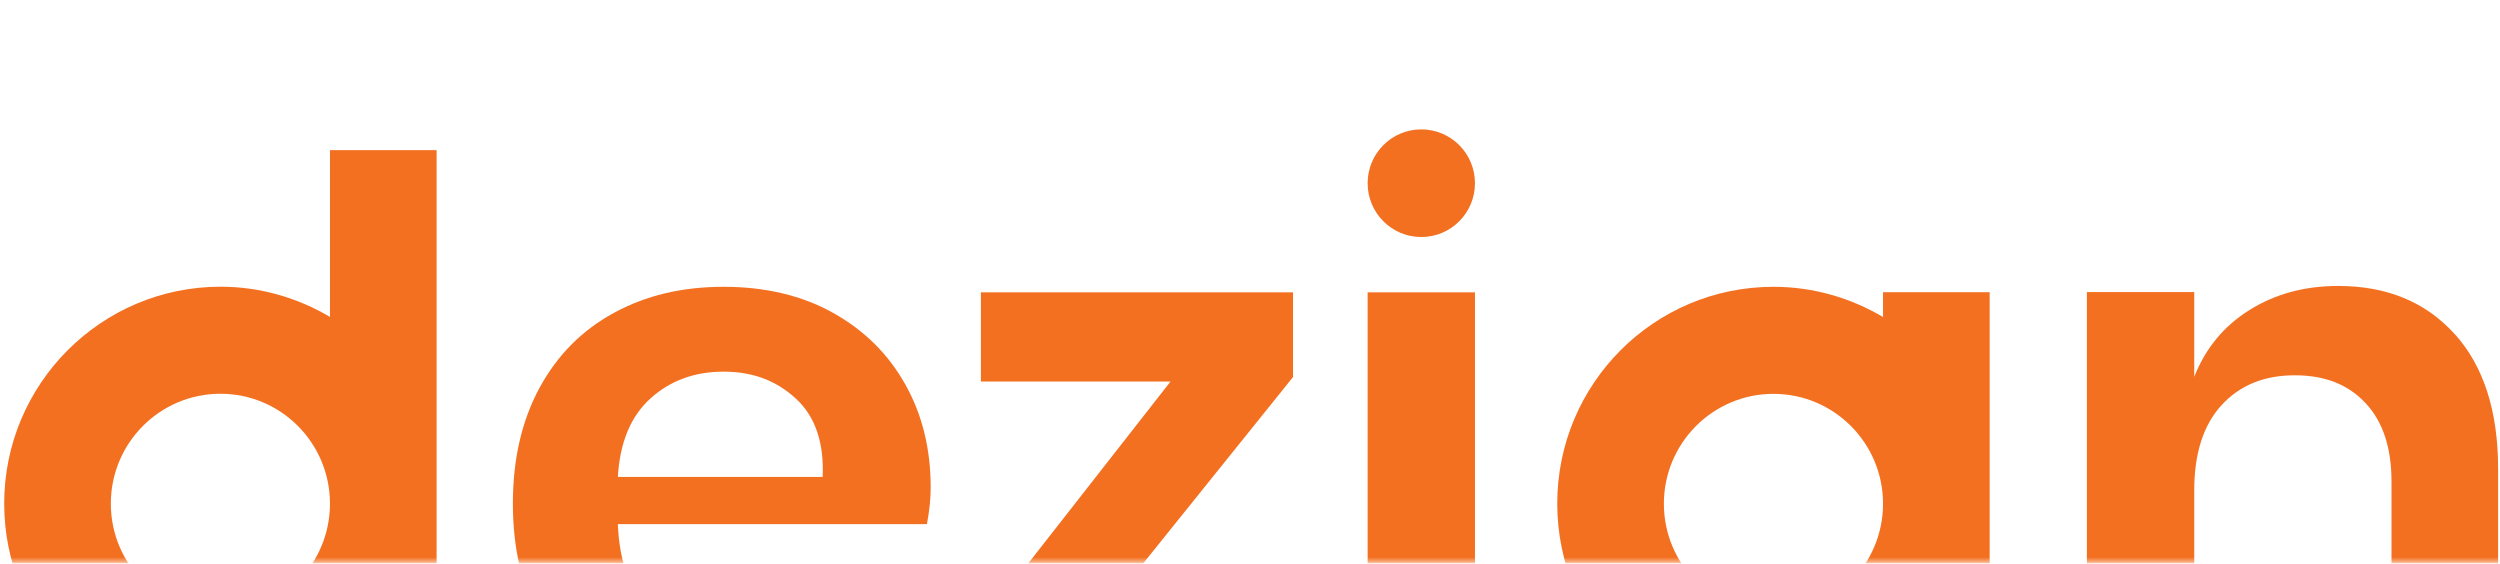 <svg width="590" height="133" viewBox="0 0 590 133" fill="none" xmlns="http://www.w3.org/2000/svg">
<mask id="mask0_639_1319" style="mask-type:alpha" maskUnits="userSpaceOnUse" x="0" y="0" width="590" height="133">
<rect y="0.62" width="590" height="132" fill="#D9D9D9"/>
</mask>
<g mask="url(#mask0_639_1319)">
<path d="M196.561 73.812C189.2 69.718 180.59 67.685 170.785 67.685C160.98 67.685 152.453 69.718 144.926 73.812C137.371 77.907 131.51 83.812 127.316 91.555C123.122 99.298 121.039 108.406 121.039 118.851C121.039 129.296 123.122 138.376 127.316 146.064C131.51 153.751 137.371 159.656 144.926 163.806C152.481 167.956 161.092 170.017 170.785 170.017C179.062 170.017 186.562 168.458 193.339 165.338C200.116 162.218 205.644 157.901 209.949 152.358C214.254 146.843 217.059 140.576 218.393 133.613H191.617C190.534 138.543 188.062 142.443 184.173 145.312C180.284 148.18 175.396 149.629 169.535 149.629C162.952 149.629 157.425 147.54 153.009 143.334C148.565 139.128 146.176 132.583 145.815 123.697H218.754C219.365 120.466 219.642 117.57 219.642 115.063C219.642 105.927 217.643 97.794 213.615 90.663C209.588 83.505 203.921 77.907 196.561 73.812ZM145.815 112.556C146.287 104.395 148.87 98.212 153.537 94.006C158.203 89.8 163.952 87.711 170.785 87.711C177.618 87.711 183.145 89.8 187.756 94.006C192.367 98.212 194.506 104.395 194.144 112.556H145.815Z" fill="#F37021"/>
<path d="M305.156 88.983V68.984H231.495V90.041H276.242L230.412 148.617V168.783H306.962V147.53H258.077L305.156 88.983Z" fill="#F37021"/>
<path d="M348.092 68.984H322.761V168.783H348.092V68.984Z" fill="#F37021"/>
<path d="M444.394 74.815C436.811 70.331 427.978 67.685 418.535 67.685C390.342 67.685 367.511 90.58 367.511 118.851C367.511 147.122 390.342 170.017 418.535 170.017C427.978 170.017 436.811 167.399 444.394 162.887V169.098C444.394 177.983 442.116 184.612 437.561 189.013C433.006 193.386 427.006 195.587 419.59 195.587C413.118 195.587 407.813 194.166 403.702 191.353C399.564 188.54 396.786 184.585 395.342 179.543H370.372C372.288 191.325 377.677 200.628 386.537 207.48C395.397 214.332 407.008 217.758 421.395 217.758C431.7 217.758 440.477 215.669 447.727 211.463C454.976 207.257 460.42 201.464 464.086 194.083C467.725 186.701 469.558 178.373 469.558 169.126V68.966H444.394V74.815ZM418.535 144.81C404.258 144.81 392.675 133.195 392.675 118.879C392.675 104.562 404.258 92.948 418.535 92.948C432.811 92.948 444.394 104.562 444.394 118.879C444.394 133.195 432.811 144.81 418.535 144.81Z" fill="#F37021"/>
<path d="M579.308 78.849C572.475 71.272 563.309 67.484 551.81 67.484C543.894 67.484 536.922 69.378 530.867 73.166C524.812 76.954 520.479 82.219 517.84 88.931V68.933H492.509V168.731H517.84V115.754C517.84 106.98 520.007 100.268 524.312 95.588C528.617 90.909 534.367 88.569 541.561 88.569C548.754 88.569 554.198 90.77 558.281 95.143C562.364 99.516 564.392 105.671 564.392 113.609V168.731H589.557V110.713C589.557 97.009 586.14 86.397 579.308 78.821V78.849Z" fill="#F37021"/>
<path d="M103.038 35.435H77.873V74.792C70.29 70.308 61.458 67.662 52.014 67.662C23.85 67.69 0.99 90.613 0.99 118.856C0.99 147.099 23.822 170.022 52.014 170.022C61.458 170.022 70.29 167.404 77.873 162.892V168.741H103.038V118.856V35.435ZM52.014 144.787C37.737 144.787 26.155 133.173 26.155 118.856C26.155 104.539 37.737 92.925 52.014 92.925C66.291 92.925 77.873 104.539 77.873 118.856C77.873 133.173 66.291 144.787 52.014 144.787Z" fill="#F37021"/>
<path d="M335.426 30.535C328.427 30.535 322.761 36.217 322.761 43.236C322.761 50.255 328.427 55.937 335.426 55.937C342.426 55.937 348.092 50.255 348.092 43.236C348.092 36.217 342.426 30.535 335.426 30.535Z" fill="#F37021"/>
</g>
</svg>
